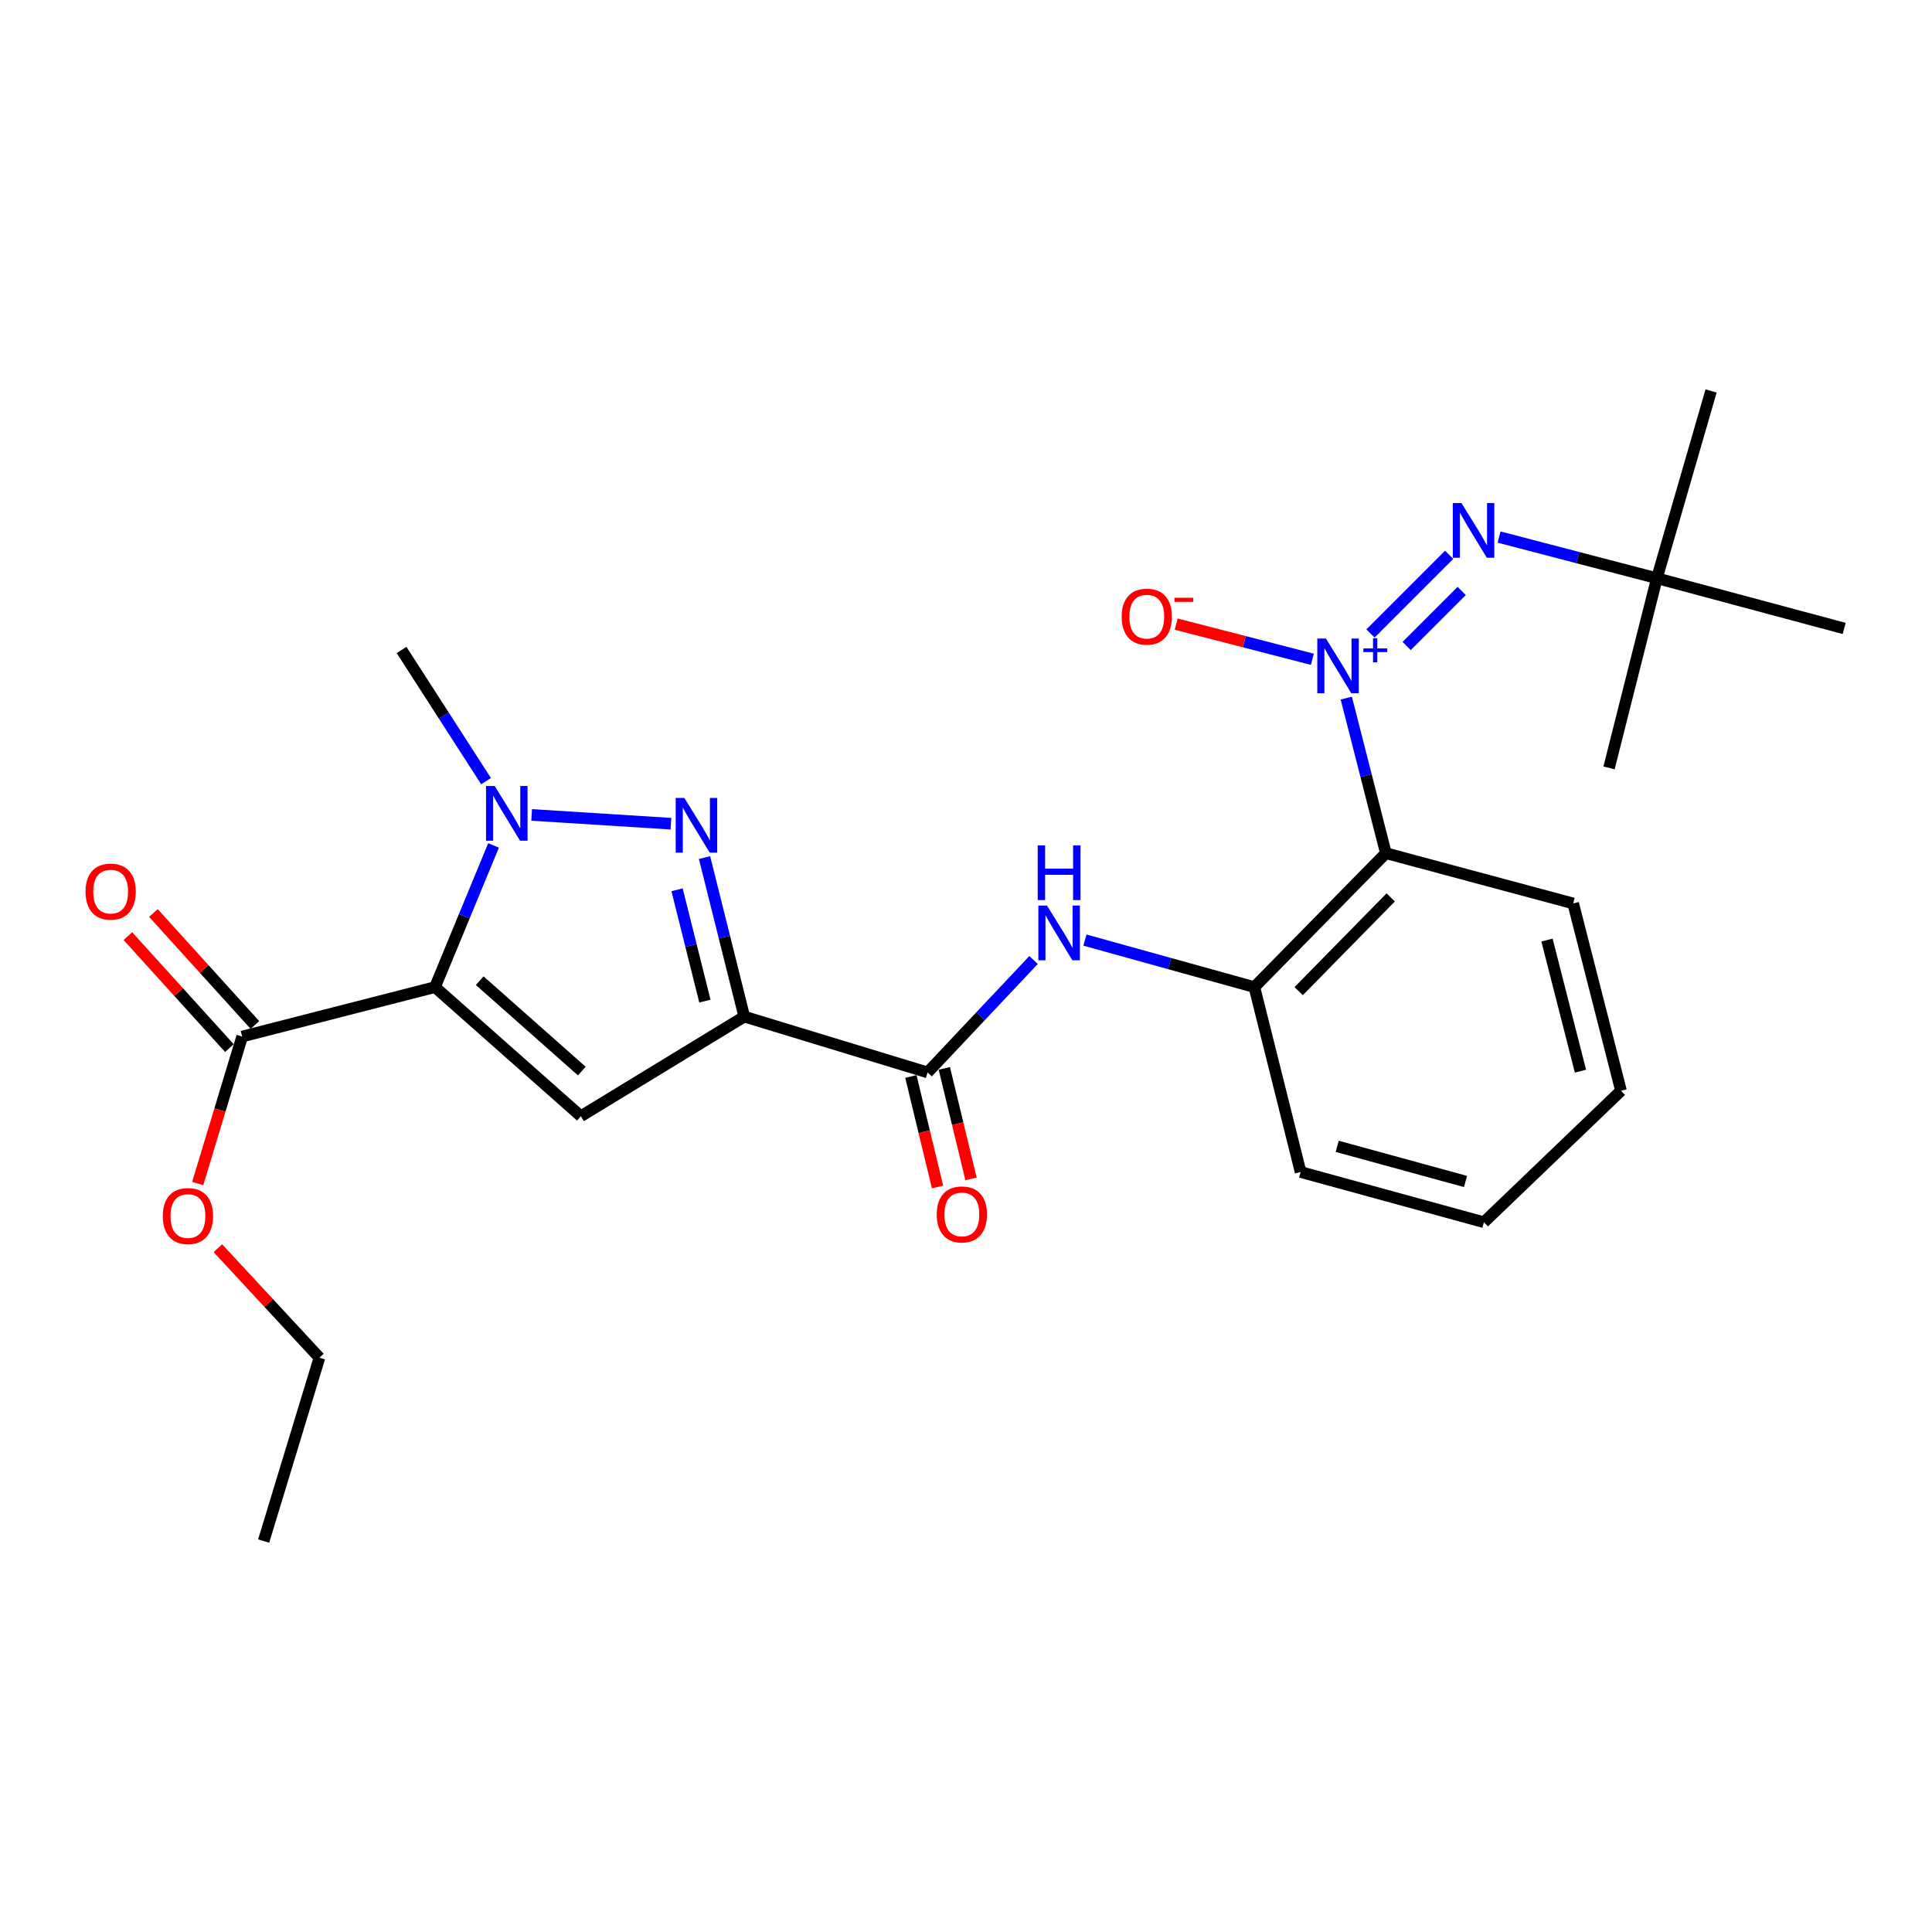 <?xml version='1.0' encoding='iso-8859-1'?>
<svg version='1.1' baseProfile='full'
              xmlns='http://www.w3.org/2000/svg'
                      xmlns:rdkit='http://www.rdkit.org/xml'
                      xmlns:xlink='http://www.w3.org/1999/xlink'
                  xml:space='preserve'
width='1000px' height='1000px' viewBox='0 0 1000 1000'>
<!-- END OF HEADER -->
<rect style='opacity:1.0;fill:#FFFFFF;stroke:none' width='1000' height='1000' x='0' y='0'> </rect>
<path class='bond-2' d='M 225.159,510.923 L 300.657,577.755' style='fill:none;fill-rule:evenodd;stroke:#000000;stroke-width:6px;stroke-linecap:butt;stroke-linejoin:miter;stroke-opacity:1' />
<path class='bond-2' d='M 248.299,507.601 L 301.147,554.384' style='fill:none;fill-rule:evenodd;stroke:#000000;stroke-width:6px;stroke-linecap:butt;stroke-linejoin:miter;stroke-opacity:1' />
<path class='bond-4' d='M 225.159,510.923 L 240.309,474.256' style='fill:none;fill-rule:evenodd;stroke:#000000;stroke-width:6px;stroke-linecap:butt;stroke-linejoin:miter;stroke-opacity:1' />
<path class='bond-4' d='M 240.309,474.256 L 255.459,437.59' style='fill:none;fill-rule:evenodd;stroke:#0000FF;stroke-width:6px;stroke-linecap:butt;stroke-linejoin:miter;stroke-opacity:1' />
<path class='bond-9' d='M 225.159,510.923 L 125.341,536.511' style='fill:none;fill-rule:evenodd;stroke:#000000;stroke-width:6px;stroke-linecap:butt;stroke-linejoin:miter;stroke-opacity:1' />
<path class='bond-0' d='M 696.828,361.339 L 707.078,401.472' style='fill:none;fill-rule:evenodd;stroke:#0000FF;stroke-width:6px;stroke-linecap:butt;stroke-linejoin:miter;stroke-opacity:1' />
<path class='bond-0' d='M 707.078,401.472 L 717.329,441.604' style='fill:none;fill-rule:evenodd;stroke:#000000;stroke-width:6px;stroke-linecap:butt;stroke-linejoin:miter;stroke-opacity:1' />
<path class='bond-7' d='M 709.361,327.889 L 750.086,287.164' style='fill:none;fill-rule:evenodd;stroke:#0000FF;stroke-width:6px;stroke-linecap:butt;stroke-linejoin:miter;stroke-opacity:1' />
<path class='bond-7' d='M 728.074,334.384 L 756.581,305.877' style='fill:none;fill-rule:evenodd;stroke:#0000FF;stroke-width:6px;stroke-linecap:butt;stroke-linejoin:miter;stroke-opacity:1' />
<path class='bond-11' d='M 679.276,341.242 L 644.032,332.136' style='fill:none;fill-rule:evenodd;stroke:#0000FF;stroke-width:6px;stroke-linecap:butt;stroke-linejoin:miter;stroke-opacity:1' />
<path class='bond-11' d='M 644.032,332.136 L 608.789,323.03' style='fill:none;fill-rule:evenodd;stroke:#FF0000;stroke-width:6px;stroke-linecap:butt;stroke-linejoin:miter;stroke-opacity:1' />
<path class='bond-1' d='M 385.235,526.192 L 300.657,577.755' style='fill:none;fill-rule:evenodd;stroke:#000000;stroke-width:6px;stroke-linecap:butt;stroke-linejoin:miter;stroke-opacity:1' />
<path class='bond-6' d='M 385.235,526.192 L 480.122,555.088' style='fill:none;fill-rule:evenodd;stroke:#000000;stroke-width:6px;stroke-linecap:butt;stroke-linejoin:miter;stroke-opacity:1' />
<path class='bond-26' d='M 385.235,526.192 L 374.946,485.04' style='fill:none;fill-rule:evenodd;stroke:#000000;stroke-width:6px;stroke-linecap:butt;stroke-linejoin:miter;stroke-opacity:1' />
<path class='bond-26' d='M 374.946,485.04 L 364.657,443.888' style='fill:none;fill-rule:evenodd;stroke:#0000FF;stroke-width:6px;stroke-linecap:butt;stroke-linejoin:miter;stroke-opacity:1' />
<path class='bond-26' d='M 364.856,518.17 L 357.654,489.364' style='fill:none;fill-rule:evenodd;stroke:#000000;stroke-width:6px;stroke-linecap:butt;stroke-linejoin:miter;stroke-opacity:1' />
<path class='bond-26' d='M 357.654,489.364 L 350.451,460.557' style='fill:none;fill-rule:evenodd;stroke:#0000FF;stroke-width:6px;stroke-linecap:butt;stroke-linejoin:miter;stroke-opacity:1' />
<path class='bond-3' d='M 347.28,426.345 L 275.182,421.807' style='fill:none;fill-rule:evenodd;stroke:#0000FF;stroke-width:6px;stroke-linecap:butt;stroke-linejoin:miter;stroke-opacity:1' />
<path class='bond-15' d='M 251.576,404.322 L 229.713,370.371' style='fill:none;fill-rule:evenodd;stroke:#0000FF;stroke-width:6px;stroke-linecap:butt;stroke-linejoin:miter;stroke-opacity:1' />
<path class='bond-15' d='M 229.713,370.371 L 207.85,336.419' style='fill:none;fill-rule:evenodd;stroke:#000000;stroke-width:6px;stroke-linecap:butt;stroke-linejoin:miter;stroke-opacity:1' />
<path class='bond-5' d='M 717.329,441.604 L 649.258,510.923' style='fill:none;fill-rule:evenodd;stroke:#000000;stroke-width:6px;stroke-linecap:butt;stroke-linejoin:miter;stroke-opacity:1' />
<path class='bond-5' d='M 719.836,464.491 L 672.187,513.014' style='fill:none;fill-rule:evenodd;stroke:#000000;stroke-width:6px;stroke-linecap:butt;stroke-linejoin:miter;stroke-opacity:1' />
<path class='bond-17' d='M 717.329,441.604 L 814.275,467.618' style='fill:none;fill-rule:evenodd;stroke:#000000;stroke-width:6px;stroke-linecap:butt;stroke-linejoin:miter;stroke-opacity:1' />
<path class='bond-8' d='M 480.122,555.088 L 507.547,525.996' style='fill:none;fill-rule:evenodd;stroke:#000000;stroke-width:6px;stroke-linecap:butt;stroke-linejoin:miter;stroke-opacity:1' />
<path class='bond-8' d='M 507.547,525.996 L 534.971,496.903' style='fill:none;fill-rule:evenodd;stroke:#0000FF;stroke-width:6px;stroke-linecap:butt;stroke-linejoin:miter;stroke-opacity:1' />
<path class='bond-13' d='M 471.459,557.181 L 478.368,585.781' style='fill:none;fill-rule:evenodd;stroke:#000000;stroke-width:6px;stroke-linecap:butt;stroke-linejoin:miter;stroke-opacity:1' />
<path class='bond-13' d='M 478.368,585.781 L 485.278,614.381' style='fill:none;fill-rule:evenodd;stroke:#FF0000;stroke-width:6px;stroke-linecap:butt;stroke-linejoin:miter;stroke-opacity:1' />
<path class='bond-13' d='M 488.785,552.995 L 495.695,581.595' style='fill:none;fill-rule:evenodd;stroke:#000000;stroke-width:6px;stroke-linecap:butt;stroke-linejoin:miter;stroke-opacity:1' />
<path class='bond-13' d='M 495.695,581.595 L 502.604,610.195' style='fill:none;fill-rule:evenodd;stroke:#FF0000;stroke-width:6px;stroke-linecap:butt;stroke-linejoin:miter;stroke-opacity:1' />
<path class='bond-12' d='M 775.904,277.979 L 816.751,288.637' style='fill:none;fill-rule:evenodd;stroke:#0000FF;stroke-width:6px;stroke-linecap:butt;stroke-linejoin:miter;stroke-opacity:1' />
<path class='bond-12' d='M 816.751,288.637 L 857.599,299.294' style='fill:none;fill-rule:evenodd;stroke:#000000;stroke-width:6px;stroke-linecap:butt;stroke-linejoin:miter;stroke-opacity:1' />
<path class='bond-10' d='M 561.554,486.586 L 605.406,498.754' style='fill:none;fill-rule:evenodd;stroke:#0000FF;stroke-width:6px;stroke-linecap:butt;stroke-linejoin:miter;stroke-opacity:1' />
<path class='bond-10' d='M 605.406,498.754 L 649.258,510.923' style='fill:none;fill-rule:evenodd;stroke:#000000;stroke-width:6px;stroke-linecap:butt;stroke-linejoin:miter;stroke-opacity:1' />
<path class='bond-14' d='M 131.944,530.525 L 105.676,501.547' style='fill:none;fill-rule:evenodd;stroke:#000000;stroke-width:6px;stroke-linecap:butt;stroke-linejoin:miter;stroke-opacity:1' />
<path class='bond-14' d='M 105.676,501.547 L 79.408,472.57' style='fill:none;fill-rule:evenodd;stroke:#FF0000;stroke-width:6px;stroke-linecap:butt;stroke-linejoin:miter;stroke-opacity:1' />
<path class='bond-14' d='M 118.738,542.497 L 92.47,513.519' style='fill:none;fill-rule:evenodd;stroke:#000000;stroke-width:6px;stroke-linecap:butt;stroke-linejoin:miter;stroke-opacity:1' />
<path class='bond-14' d='M 92.47,513.519 L 66.201,484.541' style='fill:none;fill-rule:evenodd;stroke:#FF0000;stroke-width:6px;stroke-linecap:butt;stroke-linejoin:miter;stroke-opacity:1' />
<path class='bond-16' d='M 125.341,536.511 L 113.836,574.552' style='fill:none;fill-rule:evenodd;stroke:#000000;stroke-width:6px;stroke-linecap:butt;stroke-linejoin:miter;stroke-opacity:1' />
<path class='bond-16' d='M 113.836,574.552 L 102.331,612.593' style='fill:none;fill-rule:evenodd;stroke:#FF0000;stroke-width:6px;stroke-linecap:butt;stroke-linejoin:miter;stroke-opacity:1' />
<path class='bond-18' d='M 649.258,510.923 L 673.193,606.631' style='fill:none;fill-rule:evenodd;stroke:#000000;stroke-width:6px;stroke-linecap:butt;stroke-linejoin:miter;stroke-opacity:1' />
<path class='bond-19' d='M 857.599,299.294 L 954.545,325.288' style='fill:none;fill-rule:evenodd;stroke:#000000;stroke-width:6px;stroke-linecap:butt;stroke-linejoin:miter;stroke-opacity:1' />
<path class='bond-20' d='M 857.599,299.294 L 885.653,202.358' style='fill:none;fill-rule:evenodd;stroke:#000000;stroke-width:6px;stroke-linecap:butt;stroke-linejoin:miter;stroke-opacity:1' />
<path class='bond-21' d='M 857.599,299.294 L 832.833,397.468' style='fill:none;fill-rule:evenodd;stroke:#000000;stroke-width:6px;stroke-linecap:butt;stroke-linejoin:miter;stroke-opacity:1' />
<path class='bond-22' d='M 112.77,646.059 L 139.054,674.407' style='fill:none;fill-rule:evenodd;stroke:#FF0000;stroke-width:6px;stroke-linecap:butt;stroke-linejoin:miter;stroke-opacity:1' />
<path class='bond-22' d='M 139.054,674.407 L 165.338,702.756' style='fill:none;fill-rule:evenodd;stroke:#000000;stroke-width:6px;stroke-linecap:butt;stroke-linejoin:miter;stroke-opacity:1' />
<path class='bond-27' d='M 814.275,467.618 L 839.032,564.565' style='fill:none;fill-rule:evenodd;stroke:#000000;stroke-width:6px;stroke-linecap:butt;stroke-linejoin:miter;stroke-opacity:1' />
<path class='bond-27' d='M 800.718,486.571 L 818.048,554.433' style='fill:none;fill-rule:evenodd;stroke:#000000;stroke-width:6px;stroke-linecap:butt;stroke-linejoin:miter;stroke-opacity:1' />
<path class='bond-24' d='M 673.193,606.631 L 768.07,632.626' style='fill:none;fill-rule:evenodd;stroke:#000000;stroke-width:6px;stroke-linecap:butt;stroke-linejoin:miter;stroke-opacity:1' />
<path class='bond-24' d='M 692.134,593.339 L 758.548,611.535' style='fill:none;fill-rule:evenodd;stroke:#000000;stroke-width:6px;stroke-linecap:butt;stroke-linejoin:miter;stroke-opacity:1' />
<path class='bond-25' d='M 165.338,702.756 L 136.472,797.642' style='fill:none;fill-rule:evenodd;stroke:#000000;stroke-width:6px;stroke-linecap:butt;stroke-linejoin:miter;stroke-opacity:1' />
<path class='bond-23' d='M 839.032,564.565 L 768.07,632.626' style='fill:none;fill-rule:evenodd;stroke:#000000;stroke-width:6px;stroke-linecap:butt;stroke-linejoin:miter;stroke-opacity:1' />
<path  class='atom-1' d='M 686.312 330.518
L 695.592 345.518
Q 696.512 346.998, 697.992 349.678
Q 699.472 352.358, 699.552 352.518
L 699.552 330.518
L 703.312 330.518
L 703.312 358.838
L 699.432 358.838
L 689.472 342.438
Q 688.312 340.518, 687.072 338.318
Q 685.872 336.118, 685.512 335.438
L 685.512 358.838
L 681.832 358.838
L 681.832 330.518
L 686.312 330.518
' fill='#0000FF'/>
<path  class='atom-1' d='M 705.688 335.622
L 710.678 335.622
L 710.678 330.369
L 712.895 330.369
L 712.895 335.622
L 718.017 335.622
L 718.017 337.523
L 712.895 337.523
L 712.895 342.803
L 710.678 342.803
L 710.678 337.523
L 705.688 337.523
L 705.688 335.622
' fill='#0000FF'/>
<path  class='atom-4' d='M 354.219 413.016
L 363.499 428.016
Q 364.419 429.496, 365.899 432.176
Q 367.379 434.856, 367.459 435.016
L 367.459 413.016
L 371.219 413.016
L 371.219 441.336
L 367.339 441.336
L 357.379 424.936
Q 356.219 423.016, 354.979 420.816
Q 353.779 418.616, 353.419 417.936
L 353.419 441.336
L 349.739 441.336
L 349.739 413.016
L 354.219 413.016
' fill='#0000FF'/>
<path  class='atom-5' d='M 256.054 406.837
L 265.334 421.837
Q 266.254 423.317, 267.734 425.997
Q 269.214 428.677, 269.294 428.837
L 269.294 406.837
L 273.054 406.837
L 273.054 435.157
L 269.174 435.157
L 259.214 418.757
Q 258.054 416.837, 256.814 414.637
Q 255.614 412.437, 255.254 411.757
L 255.254 435.157
L 251.574 435.157
L 251.574 406.837
L 256.054 406.837
' fill='#0000FF'/>
<path  class='atom-8' d='M 756.452 260.378
L 765.732 275.378
Q 766.652 276.858, 768.132 279.538
Q 769.612 282.218, 769.692 282.378
L 769.692 260.378
L 773.452 260.378
L 773.452 288.698
L 769.572 288.698
L 759.612 272.298
Q 758.452 270.378, 757.212 268.178
Q 756.012 265.978, 755.652 265.298
L 755.652 288.698
L 751.972 288.698
L 751.972 260.378
L 756.452 260.378
' fill='#0000FF'/>
<path  class='atom-9' d='M 541.932 468.718
L 551.212 483.718
Q 552.132 485.198, 553.612 487.878
Q 555.092 490.558, 555.172 490.718
L 555.172 468.718
L 558.932 468.718
L 558.932 497.038
L 555.052 497.038
L 545.092 480.638
Q 543.932 478.718, 542.692 476.518
Q 541.492 474.318, 541.132 473.638
L 541.132 497.038
L 537.452 497.038
L 537.452 468.718
L 541.932 468.718
' fill='#0000FF'/>
<path  class='atom-9' d='M 537.112 437.566
L 540.952 437.566
L 540.952 449.606
L 555.432 449.606
L 555.432 437.566
L 559.272 437.566
L 559.272 465.886
L 555.432 465.886
L 555.432 452.806
L 540.952 452.806
L 540.952 465.886
L 537.112 465.886
L 537.112 437.566
' fill='#0000FF'/>
<path  class='atom-12' d='M 580.576 319.179
Q 580.576 312.379, 583.936 308.579
Q 587.296 304.779, 593.576 304.779
Q 599.856 304.779, 603.216 308.579
Q 606.576 312.379, 606.576 319.179
Q 606.576 326.059, 603.176 329.979
Q 599.776 333.859, 593.576 333.859
Q 587.336 333.859, 583.936 329.979
Q 580.576 326.099, 580.576 319.179
M 593.576 330.659
Q 597.896 330.659, 600.216 327.779
Q 602.576 324.859, 602.576 319.179
Q 602.576 313.619, 600.216 310.819
Q 597.896 307.979, 593.576 307.979
Q 589.256 307.979, 586.896 310.779
Q 584.576 313.579, 584.576 319.179
Q 584.576 324.899, 586.896 327.779
Q 589.256 330.659, 593.576 330.659
' fill='#FF0000'/>
<path  class='atom-12' d='M 607.896 309.402
L 617.585 309.402
L 617.585 311.514
L 607.896 311.514
L 607.896 309.402
' fill='#FF0000'/>
<path  class='atom-14' d='M 484.857 628.576
Q 484.857 621.776, 488.217 617.976
Q 491.577 614.176, 497.857 614.176
Q 504.137 614.176, 507.497 617.976
Q 510.857 621.776, 510.857 628.576
Q 510.857 635.456, 507.457 639.376
Q 504.057 643.256, 497.857 643.256
Q 491.617 643.256, 488.217 639.376
Q 484.857 635.496, 484.857 628.576
M 497.857 640.056
Q 502.177 640.056, 504.497 637.176
Q 506.857 634.256, 506.857 628.576
Q 506.857 623.016, 504.497 620.216
Q 502.177 617.376, 497.857 617.376
Q 493.537 617.376, 491.177 620.176
Q 488.857 622.976, 488.857 628.576
Q 488.857 634.296, 491.177 637.176
Q 493.537 640.056, 497.857 640.056
' fill='#FF0000'/>
<path  class='atom-15' d='M 44.271 461.499
Q 44.271 454.699, 47.631 450.899
Q 50.991 447.099, 57.271 447.099
Q 63.551 447.099, 66.911 450.899
Q 70.271 454.699, 70.271 461.499
Q 70.271 468.379, 66.871 472.299
Q 63.471 476.179, 57.271 476.179
Q 51.031 476.179, 47.631 472.299
Q 44.271 468.419, 44.271 461.499
M 57.271 472.979
Q 61.591 472.979, 63.911 470.099
Q 66.271 467.179, 66.271 461.499
Q 66.271 455.939, 63.911 453.139
Q 61.591 450.299, 57.271 450.299
Q 52.951 450.299, 50.591 453.099
Q 48.271 455.899, 48.271 461.499
Q 48.271 467.219, 50.591 470.099
Q 52.951 472.979, 57.271 472.979
' fill='#FF0000'/>
<path  class='atom-17' d='M 84.267 629.418
Q 84.267 622.618, 87.627 618.818
Q 90.987 615.018, 97.267 615.018
Q 103.547 615.018, 106.907 618.818
Q 110.267 622.618, 110.267 629.418
Q 110.267 636.298, 106.867 640.218
Q 103.467 644.098, 97.267 644.098
Q 91.027 644.098, 87.627 640.218
Q 84.267 636.338, 84.267 629.418
M 97.267 640.898
Q 101.587 640.898, 103.907 638.018
Q 106.267 635.098, 106.267 629.418
Q 106.267 623.858, 103.907 621.058
Q 101.587 618.218, 97.267 618.218
Q 92.947 618.218, 90.587 621.018
Q 88.267 623.818, 88.267 629.418
Q 88.267 635.138, 90.587 638.018
Q 92.947 640.898, 97.267 640.898
' fill='#FF0000'/>
</svg>
